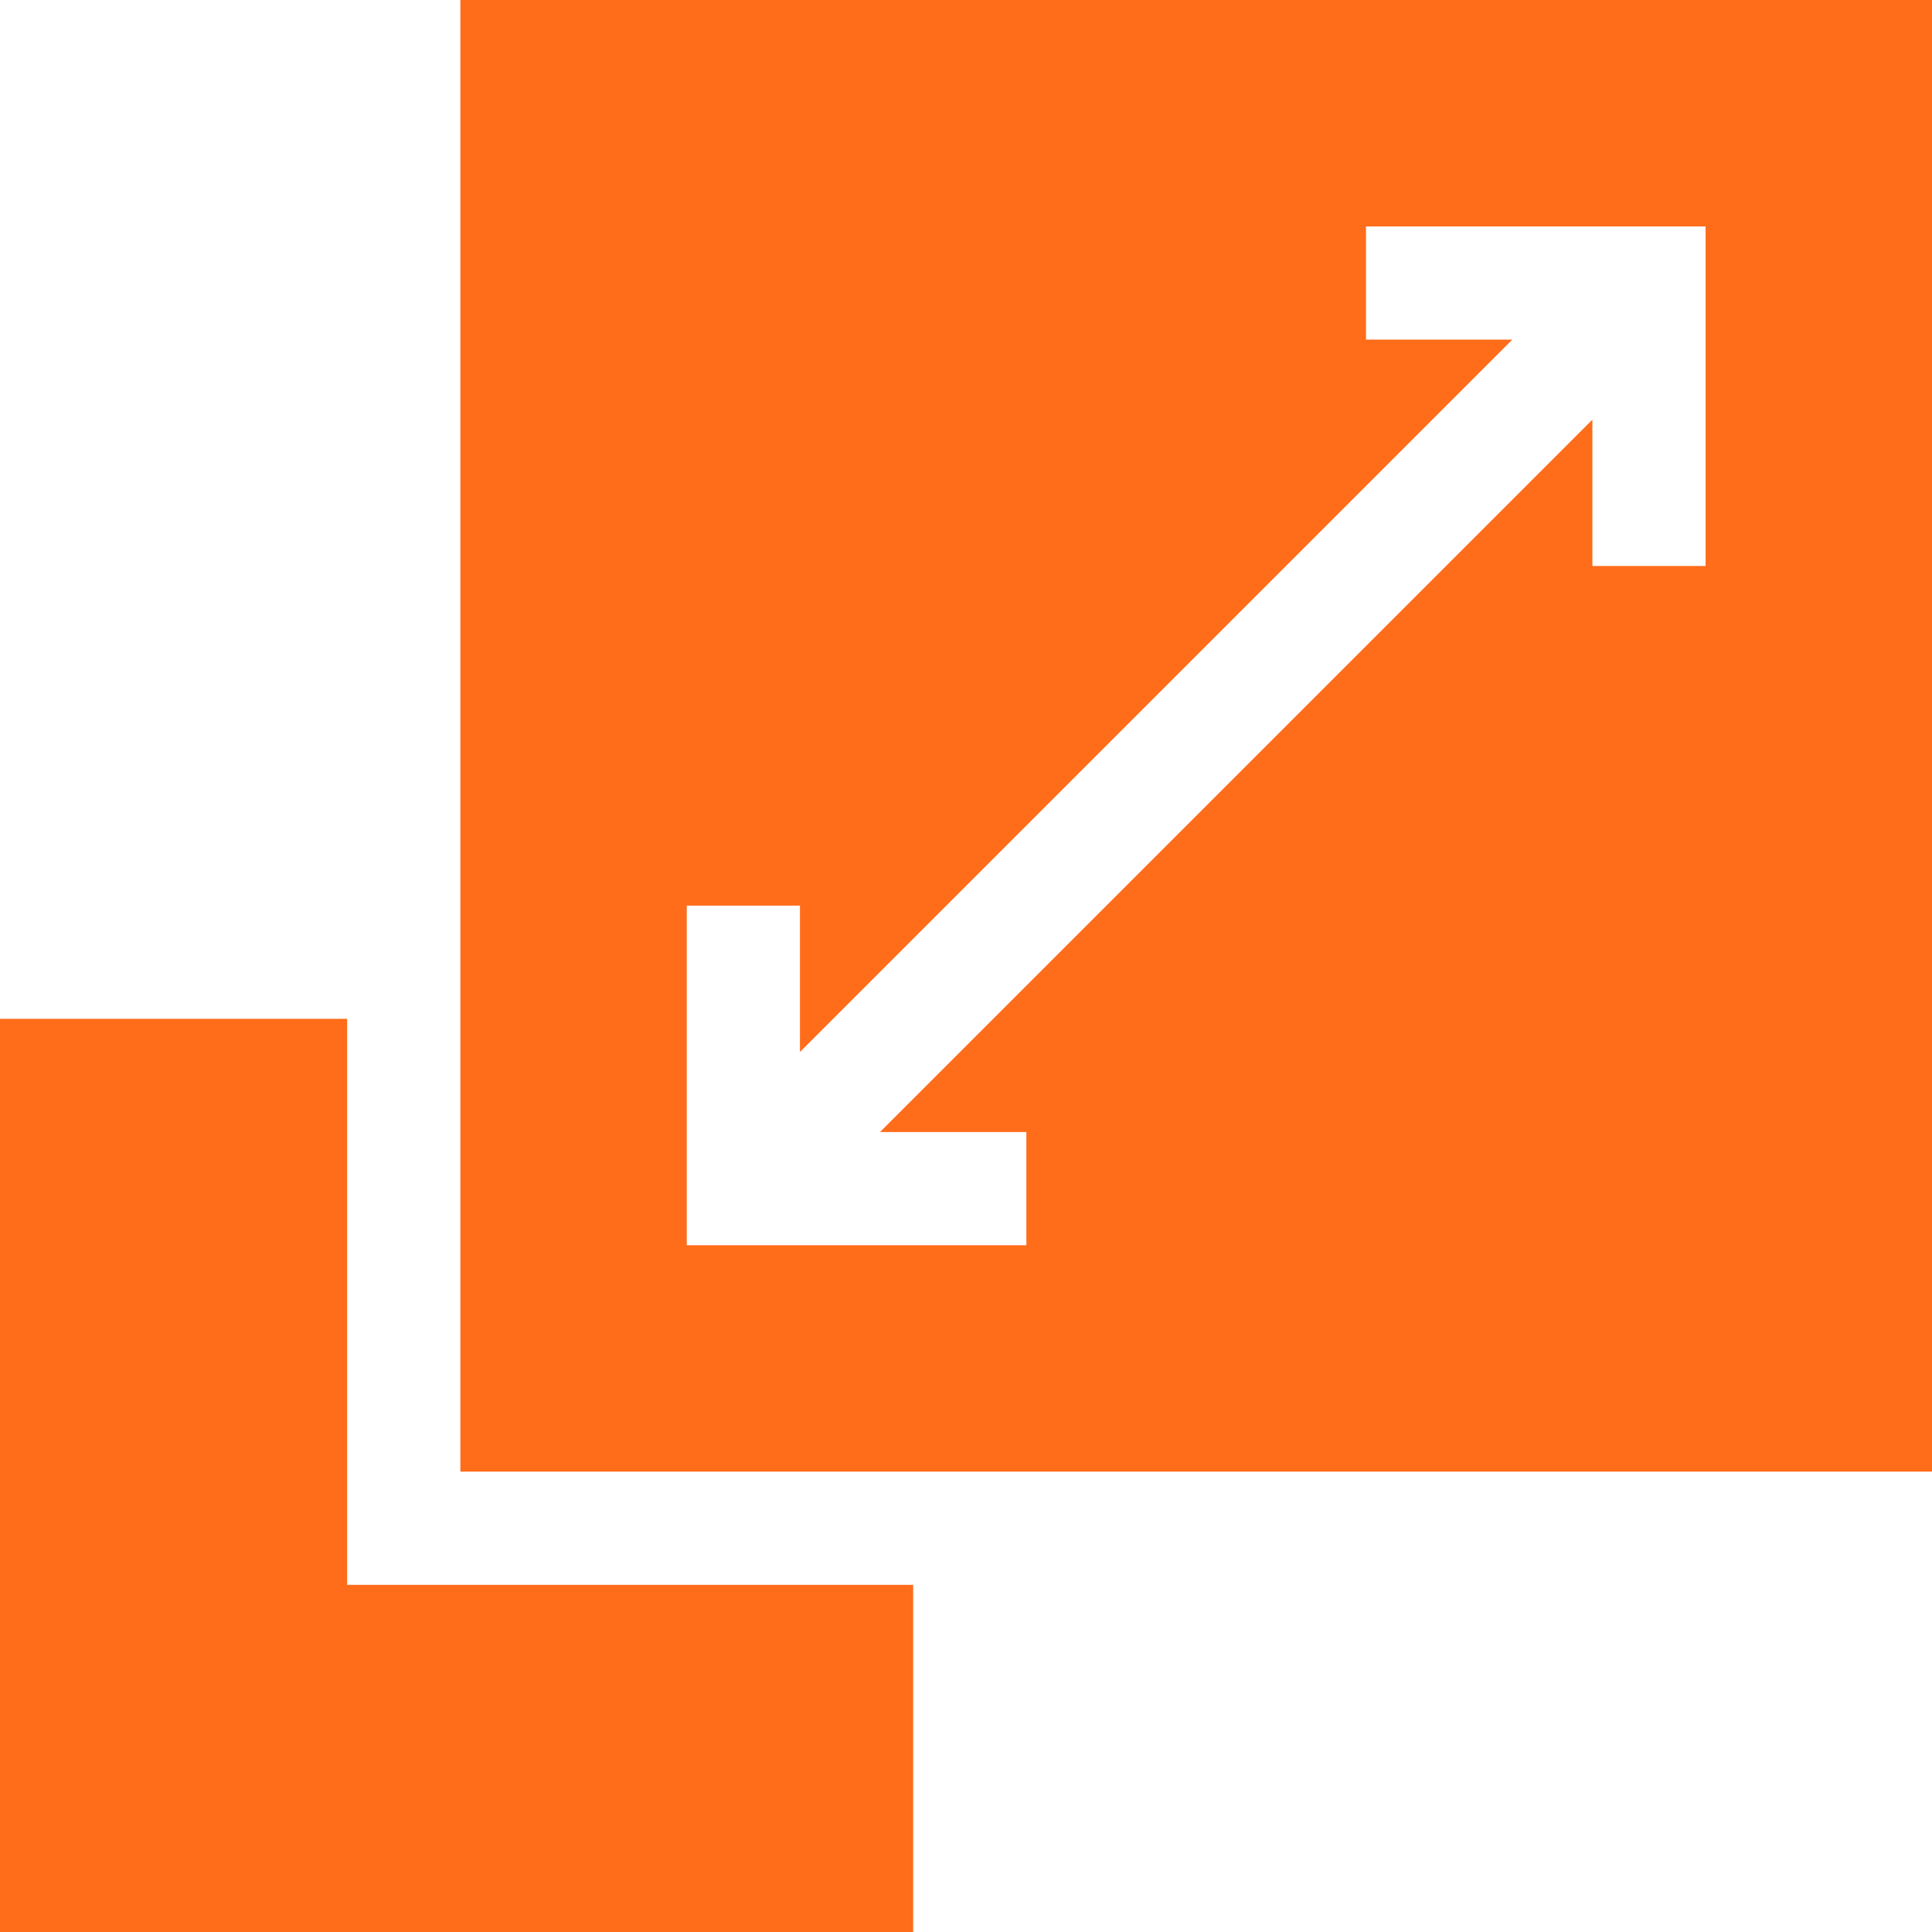 <svg width="32" height="32" viewBox="0 0 32 32" fill="none" xmlns="http://www.w3.org/2000/svg">
<g clip-path="url(#clip0_13135_19620)">
<path d="M7.625 0V24.375H32V0H7.625ZM28.25 9.375H26.375V6.951L14.576 18.75H17V20.625H11.375V15H13.25V17.424L25.049 5.625H22.625V3.75H28.25V9.375Z" fill="#FF6C1A"/>
<path d="M5.75 26.25V16.875H0V32H15.125V26.25H5.75Z" fill="#FF6C1A"/>
</g>
<defs>
<clipPath id="clip0_13135_19620">
<rect width="32" height="32" fill="white"/>
</clipPath>
</defs>
</svg>
